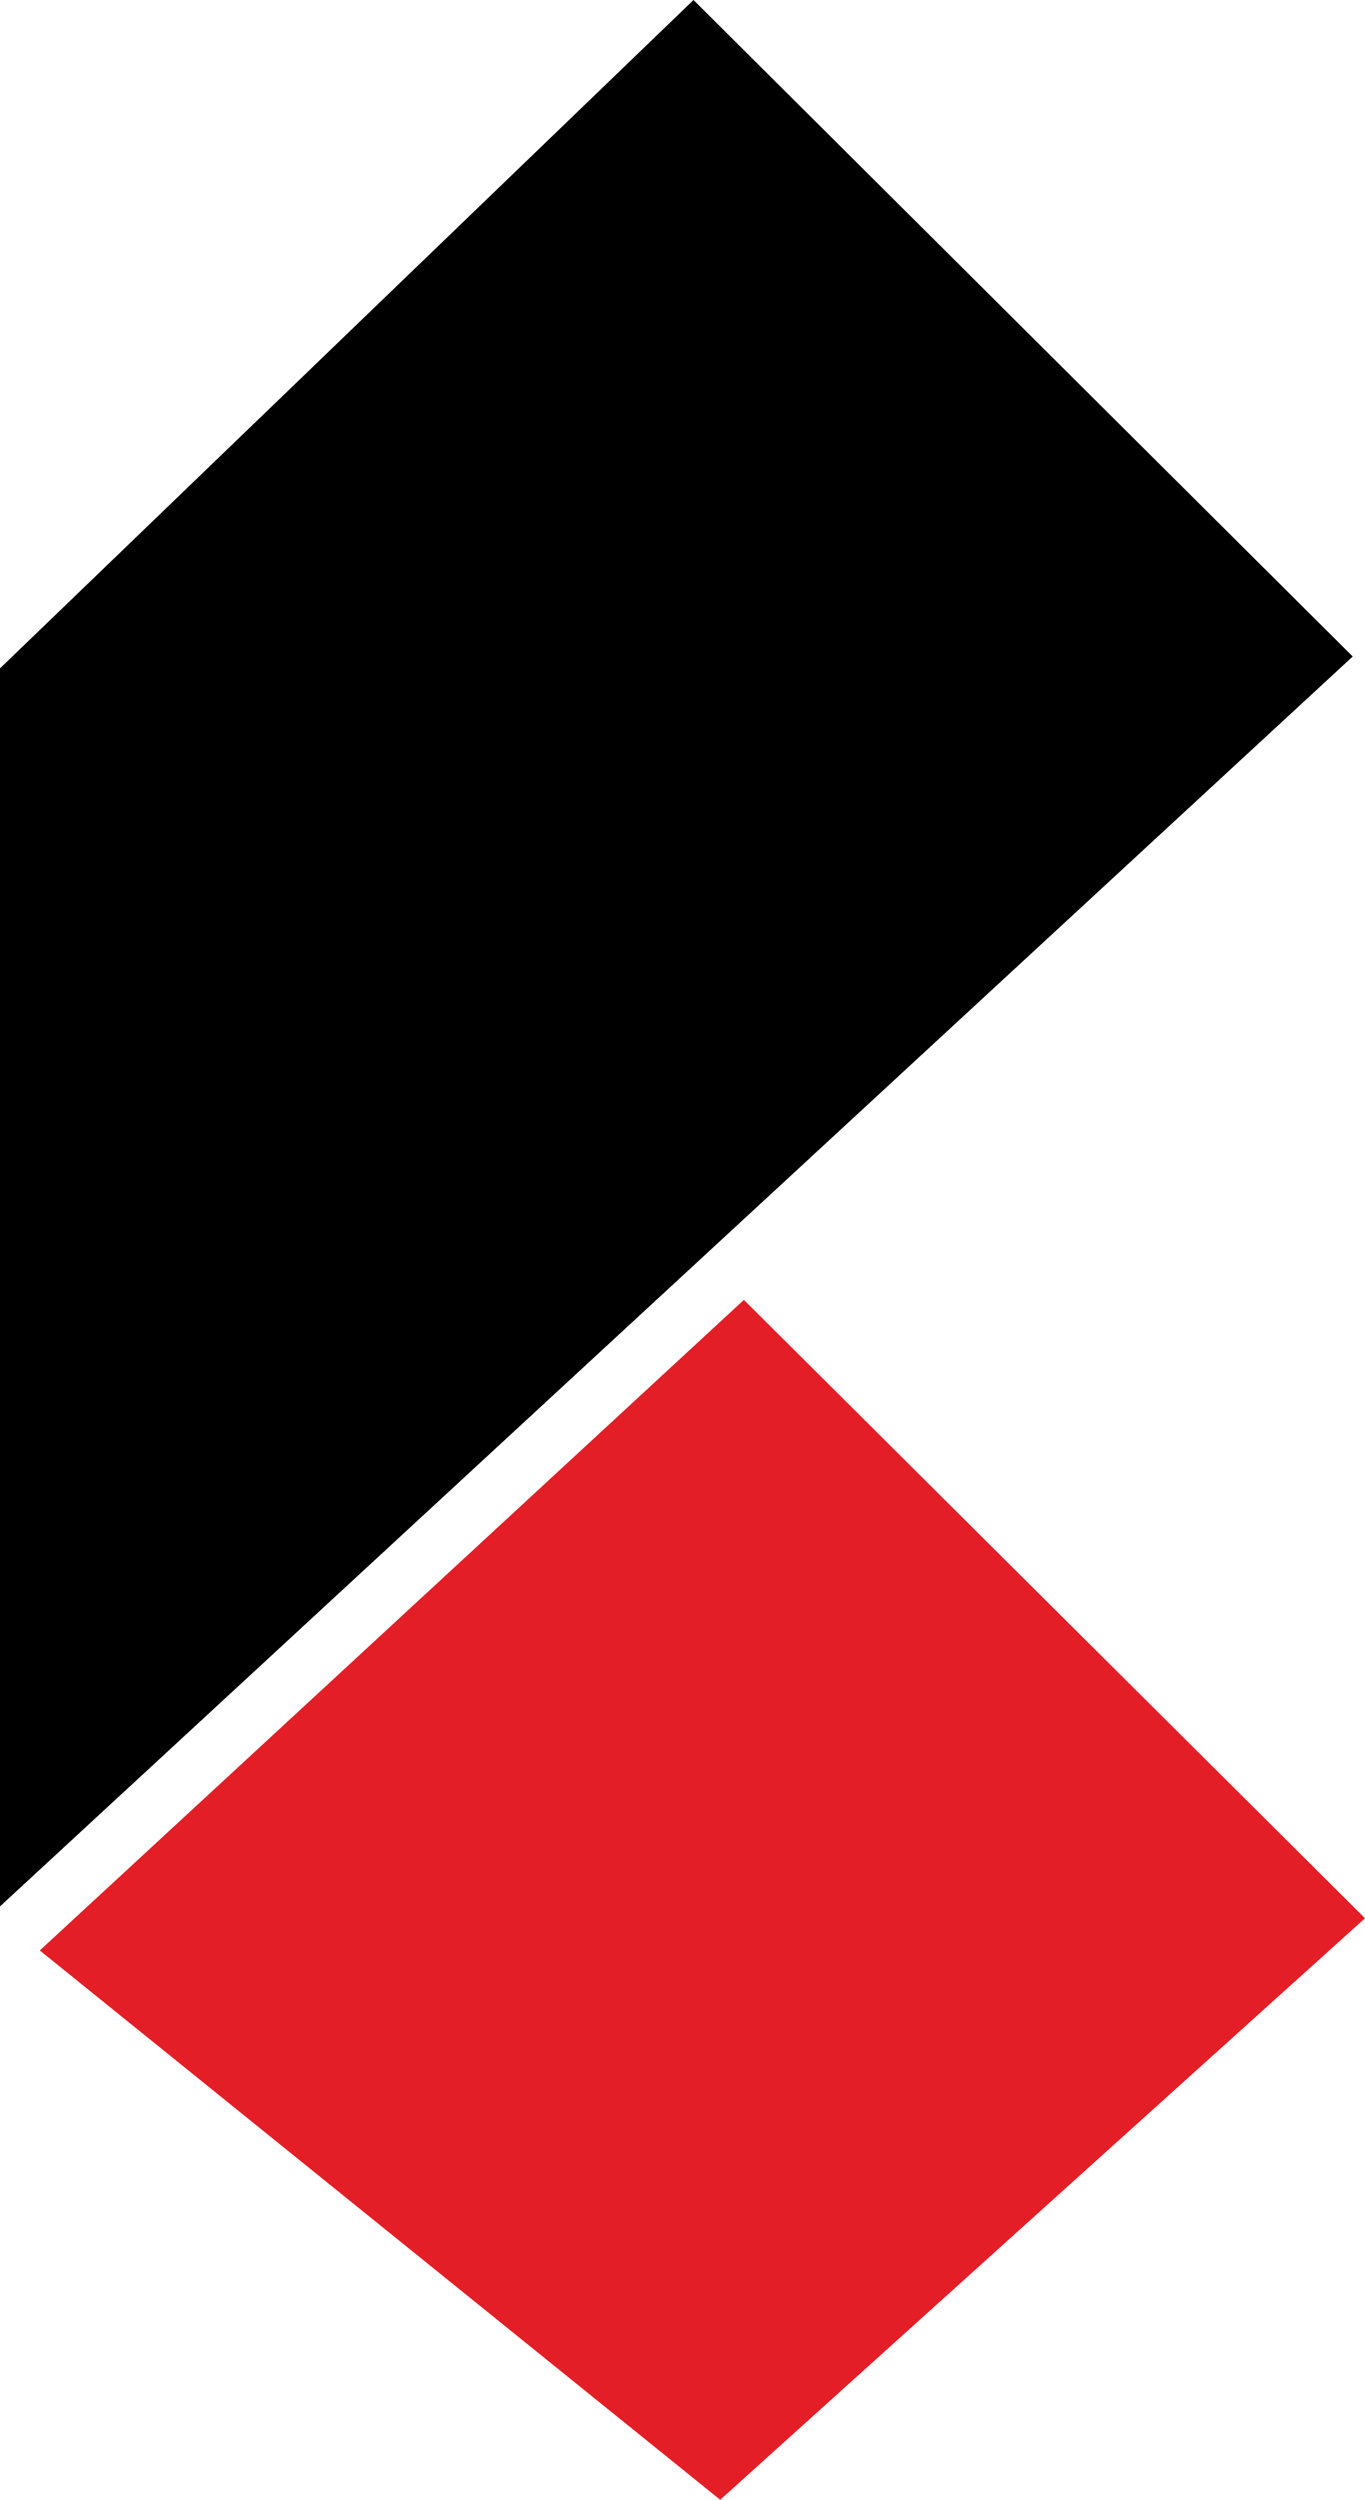 <?xml version="1.0" encoding="UTF-8"?>
<svg id="Layer_1" data-name="Layer 1" xmlns="http://www.w3.org/2000/svg" viewBox="0 0 32.24 59.02">
  <defs>
    <style>
      .cls-1 {
        fill: #e31e26;
      }

      .cls-1, .cls-2 {
        fill-rule: evenodd;
        stroke-width: 0px;
      }

      .cls-2 {
        fill: #000;
      }
    </style>
  </defs>
  <polygon class="cls-1" points="17.01 59.02 32.24 45.29 17.57 30.69 .94 46.05 17.01 59.02"/>
  <polygon class="cls-2" points="16.38 0 0 15.78 0 45.01 31.95 15.5 16.38 0"/>
</svg>